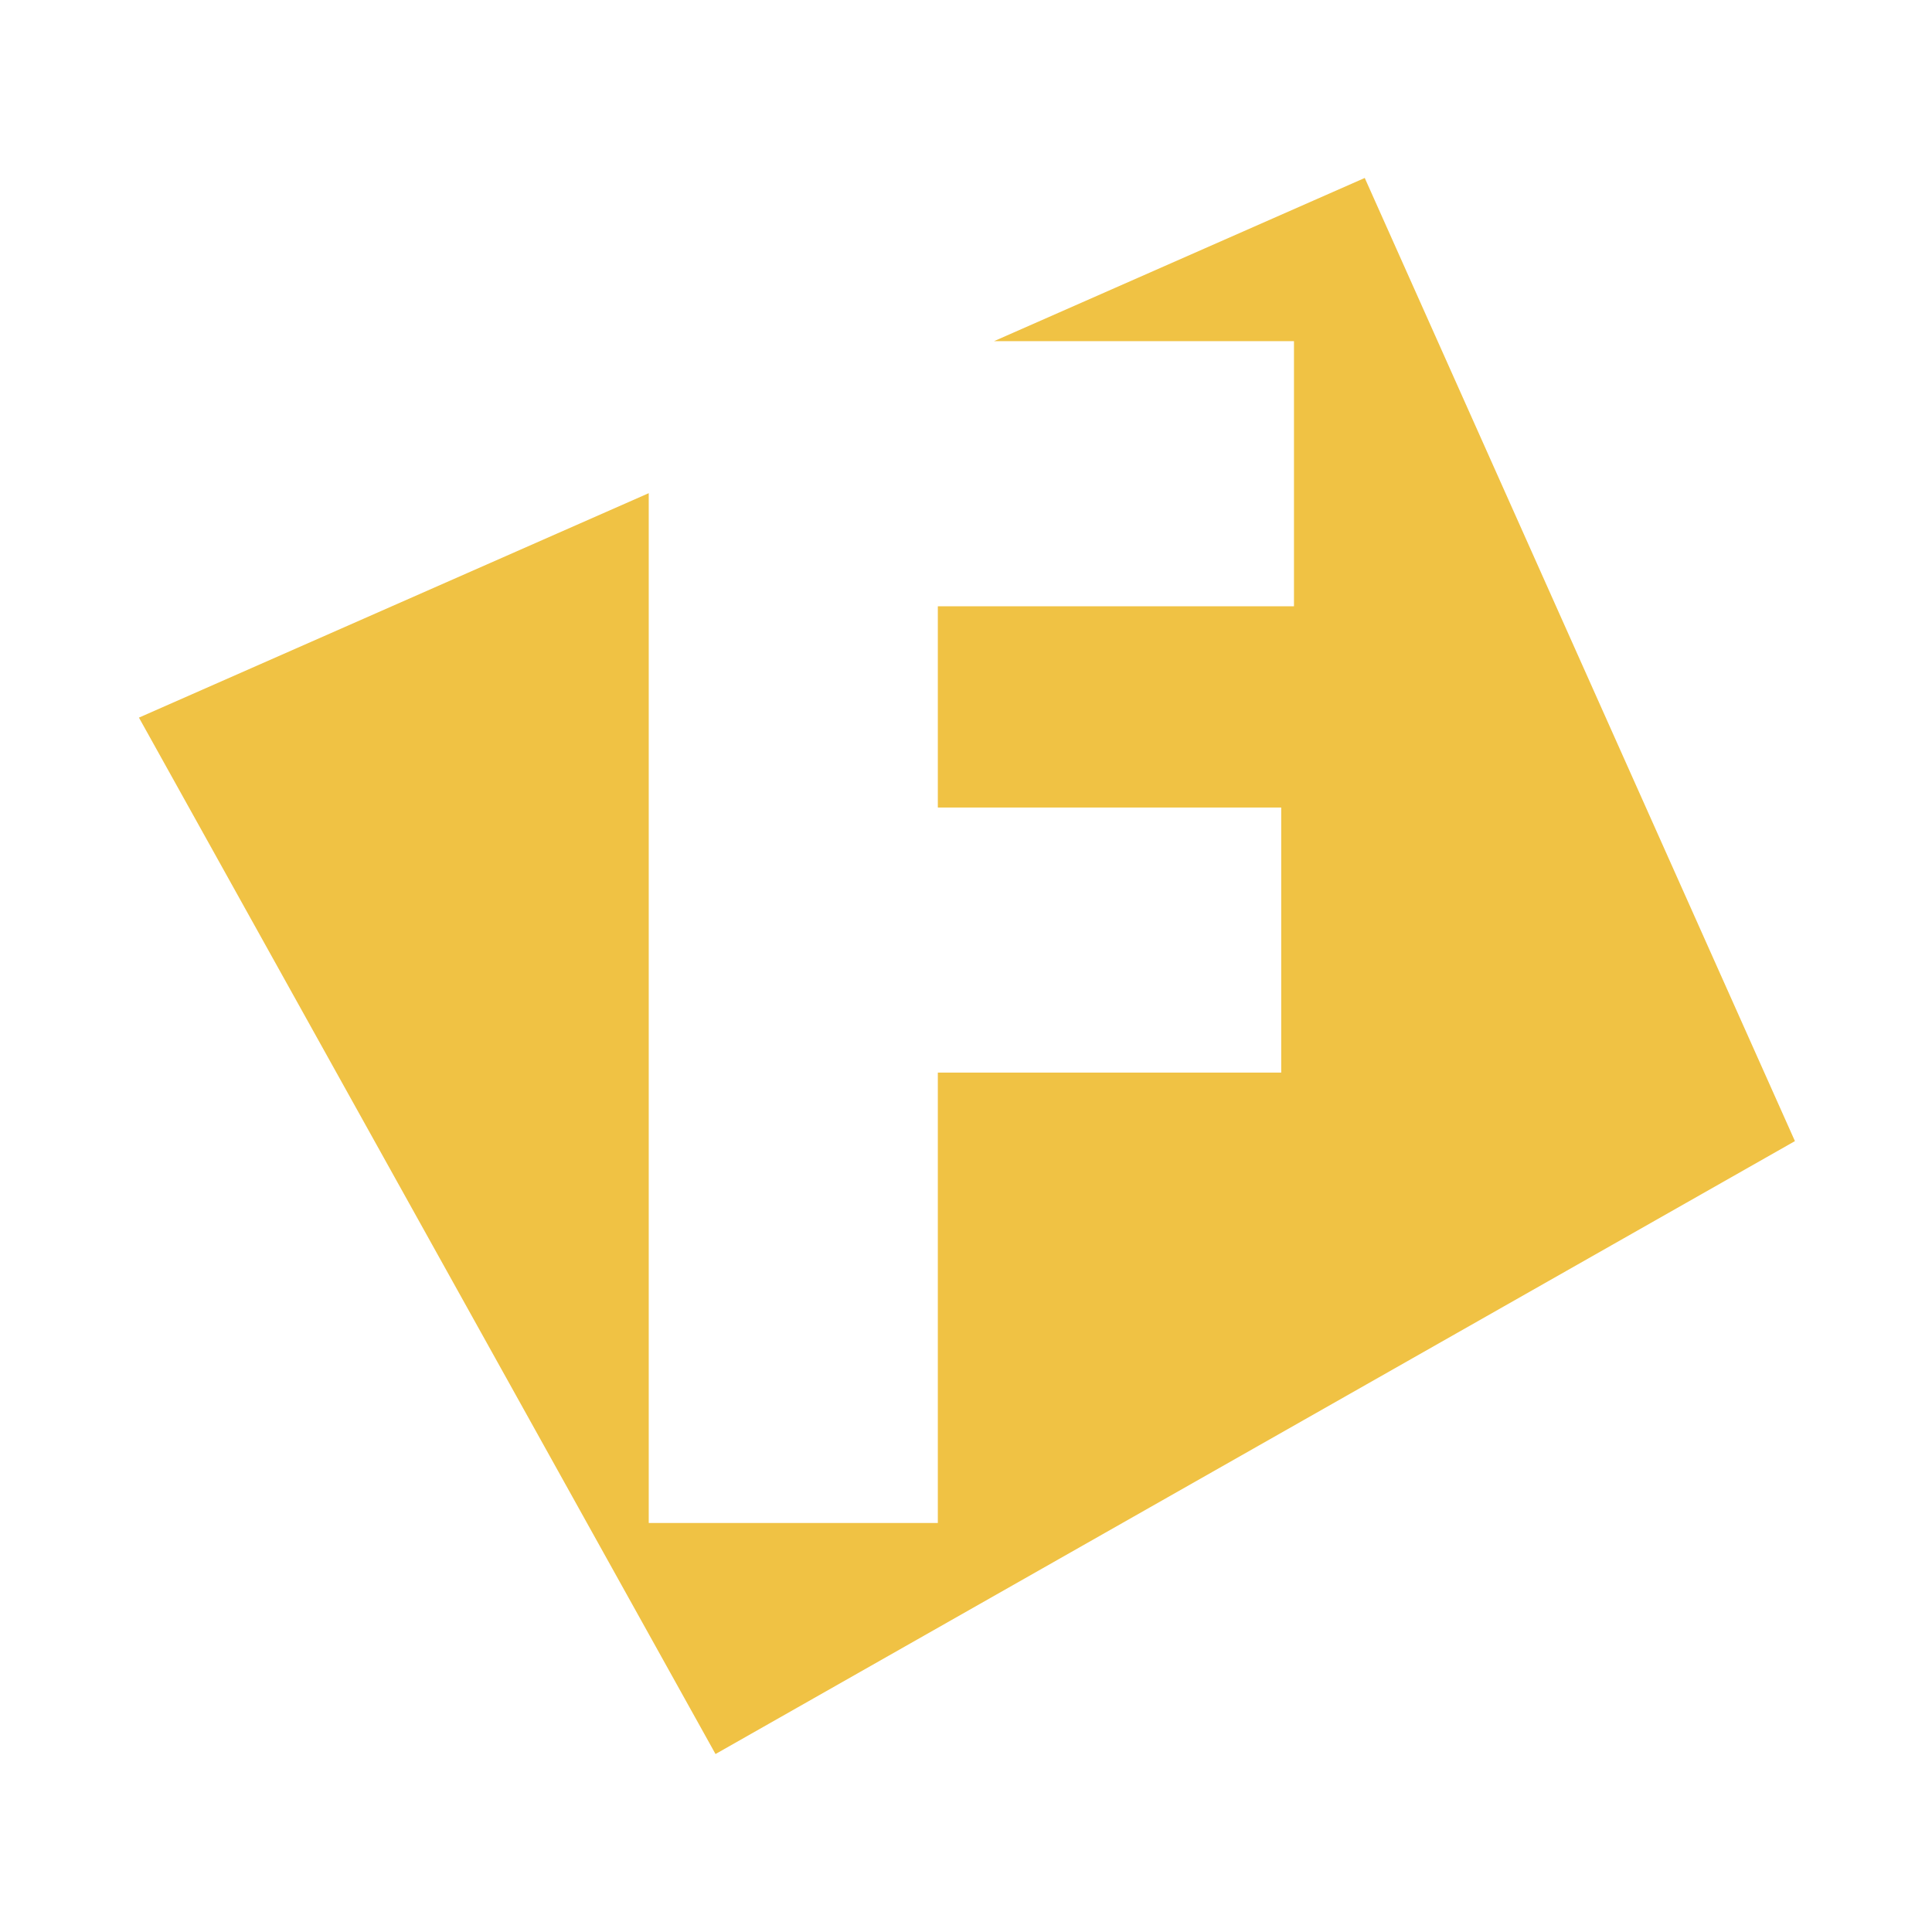<svg data-v-0dd9719b="" version="1.0" xmlns="http://www.w3.org/2000/svg" xmlns:xlink="http://www.w3.org/1999/xlink" width="100%" height="100%" viewBox="40 90 70 70" preserveAspectRatio="xMidYMid meet" color-interpolation-filters="sRGB" style="margin: auto;"> <rect data-v-0dd9719b="" x="0" y="0" width="100%" height="100%" fill="url(#watermark)" fill-opacity="1" class="watermarklayer"></rect> <g data-v-0dd9719b="" fill="#ec7210" class="icon-text-wrapper icon-svg-group iconsvg" transform="translate(45.034,96.448)"><g class="iconsvg-imagesvg" transform="translate(0,0)"><g><rect fill="#ec7210" fill-opacity="0" stroke-width="2" x="0" y="0" width="60" height="57.104" class="image-rect"></rect> <svg x="0" y="0" width="60" height="57.104" filtersec="colorsb8421385256" class="image-svg-svg primary" style="overflow: visible;"><svg xmlns="http://www.w3.org/2000/svg" viewBox="0 0 43.099 41.019"><g style="isolation:isolate"><path fill="#f0c244" style="mix-blend-mode:multiply" d="M31.903 0l-9.65 4.248h7.808v6.899h-9.269v5.238h8.937v6.899h-8.937v11.722h-7.524V8.204L0 14.045l15.006 26.974 28.093-15.952L31.903 0z"></path></g></svg></svg> <!----></g></g> </g><defs v-gra="od"></defs></svg>